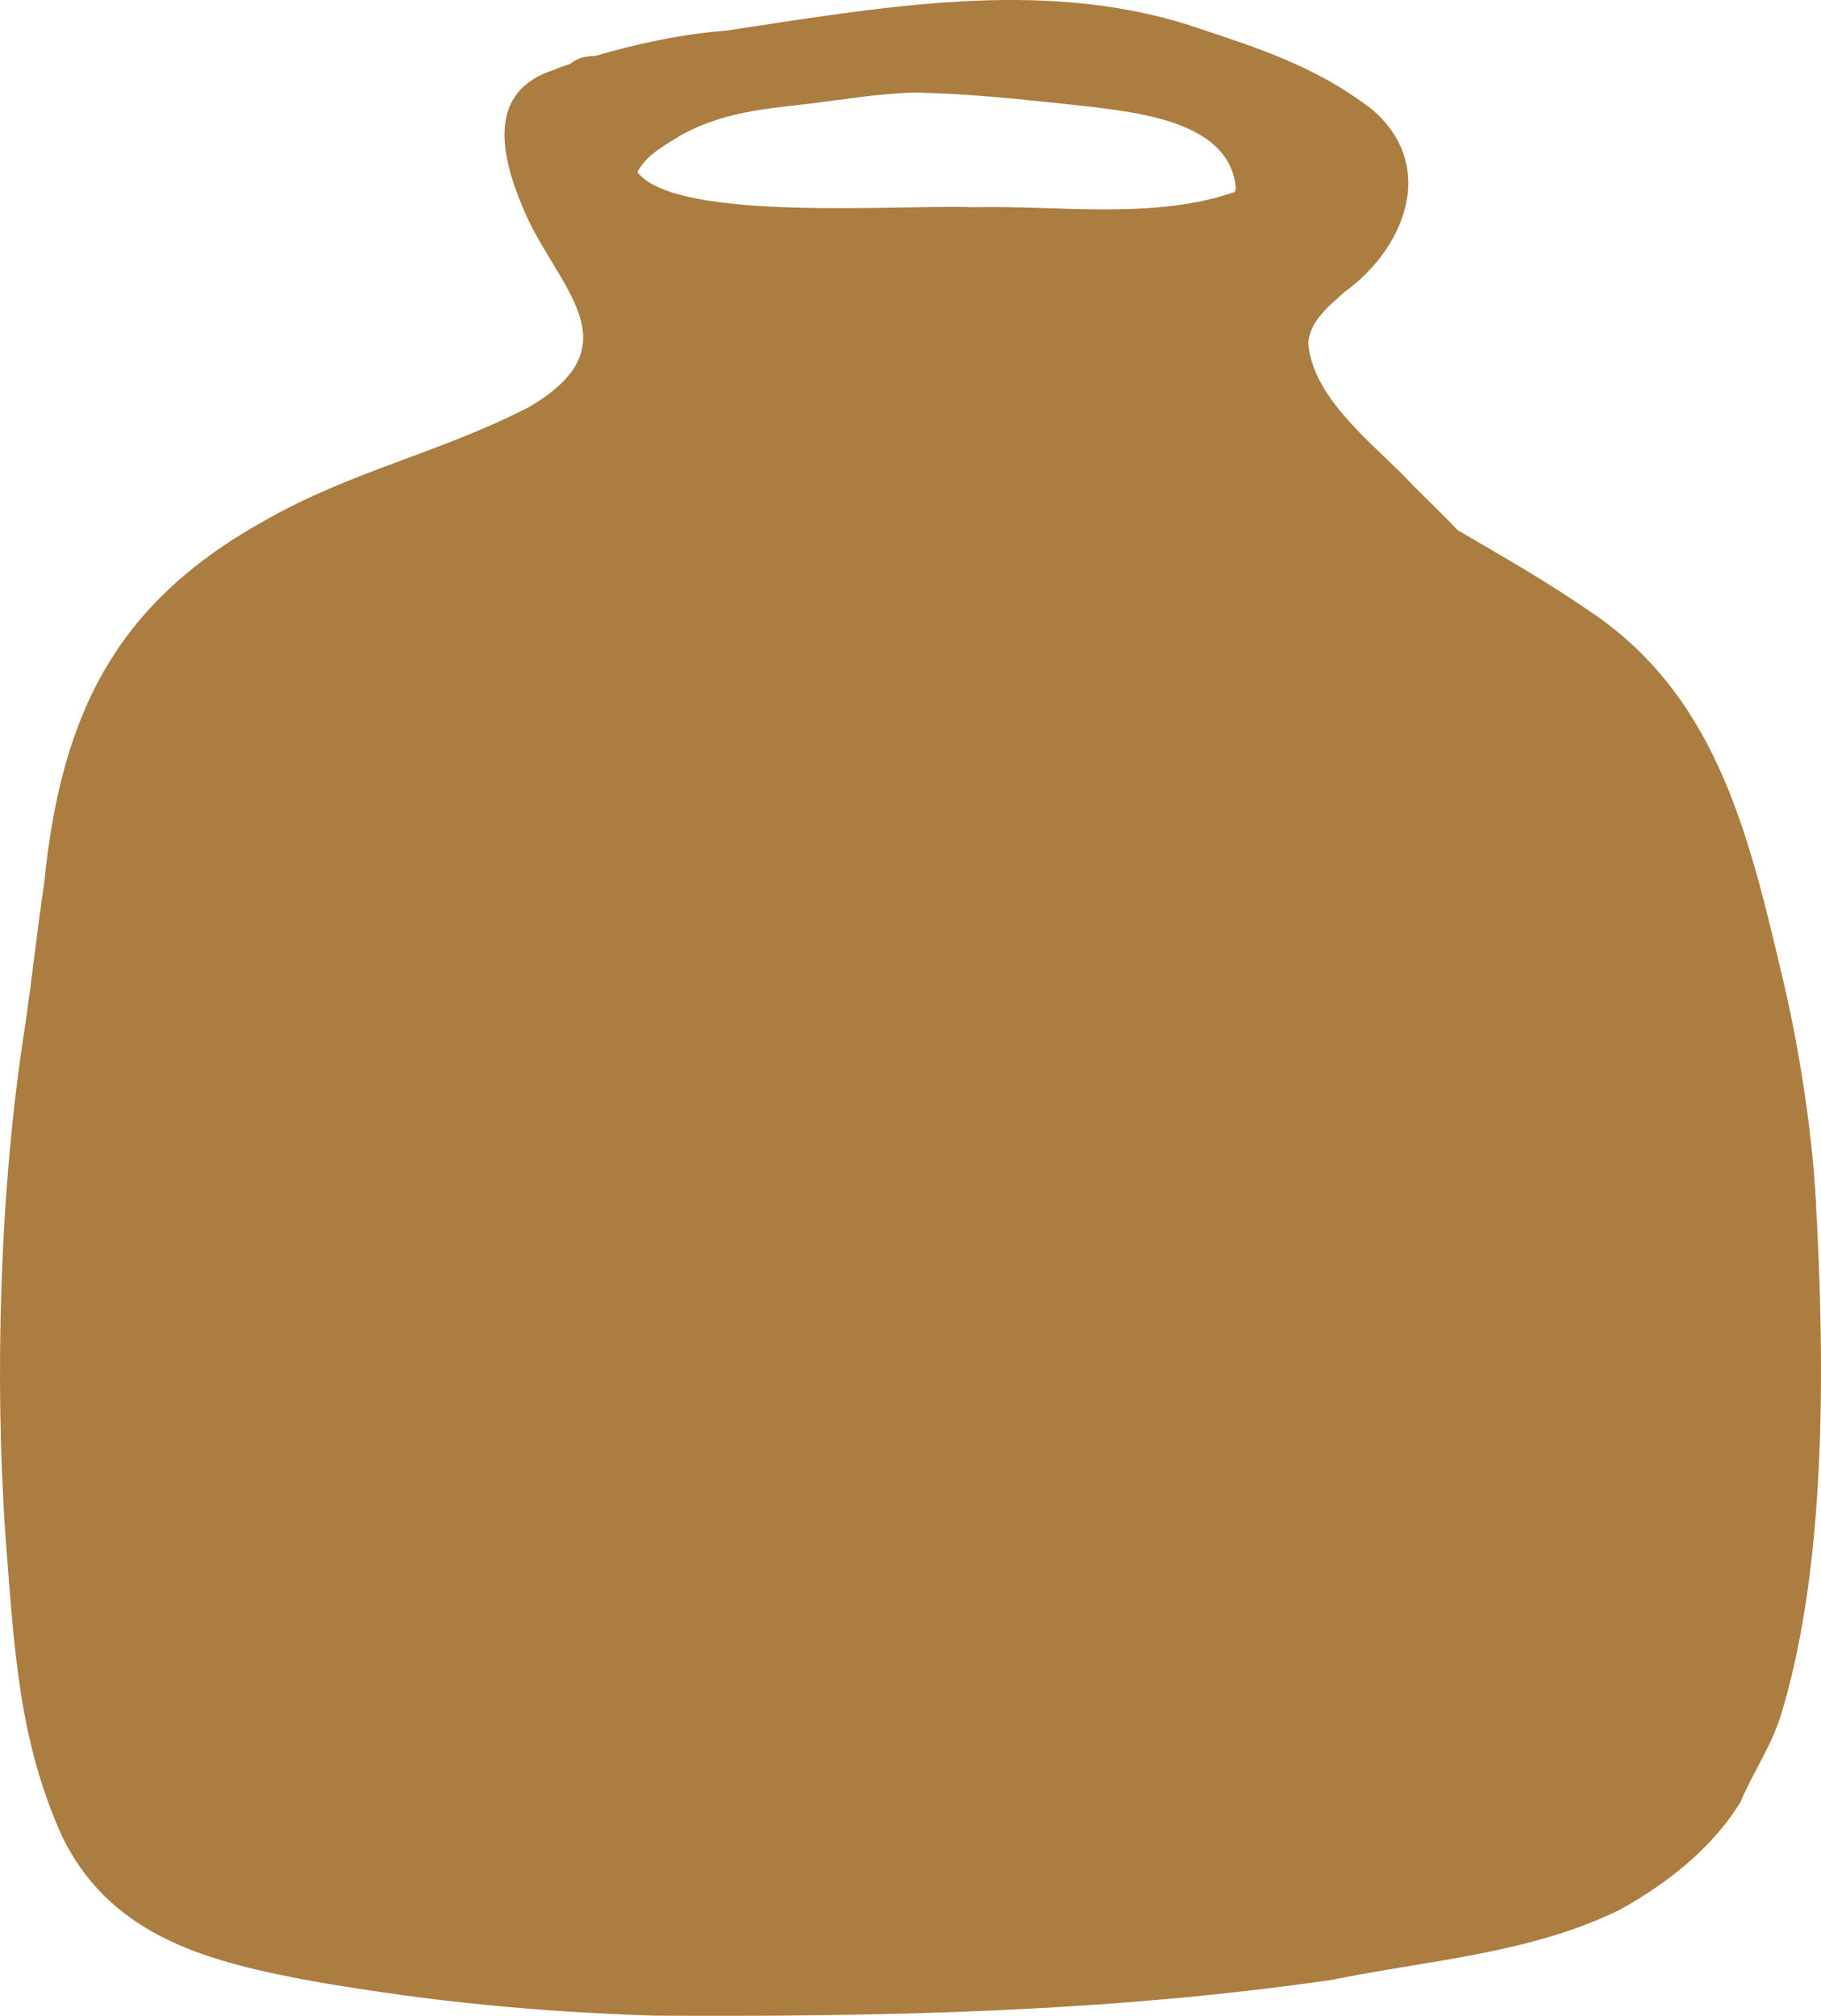 <?xml version="1.0" encoding="UTF-8"?><svg id="Layer_2" xmlns="http://www.w3.org/2000/svg" viewBox="0 0 276.264 305.744"><g id="Components"><g id="_9ecef27c-c646-4f11-876d-6bb31a7b22d7_16"><path d="m275.399,180.635c-.637-9.899-2.487-21.593-4.681-31.132-5.176-21.846-9.734-42.836-28.449-56.053-7.528-5.228-13.807-8.745-21.139-13.05-2.221-2.308-4.511-4.559-6.753-6.763-5.438-5.946-15.067-12.755-15.896-21.456.119-3.461,3.318-5.922,5.535-7.918,8.792-6.324,14.31-18.837,4.207-27.609-8.937-6.894-17.904-9.504-28.203-12.967-22.298-6.925-46.11-2.622-69.788.954-6.727.52-13.435,1.945-19.901,3.838-1.366.021-2.731.261-3.809,1.202-.777.324-1.617.459-2.358.877-10.531,3.278-8.159,13.233-4.671,21.342,5.035,11.818,16.971,20.314.787,29.825-13.682,7.04-26.956,9.697-40.124,17.236-22.906,12.695-30.911,29.721-33.458,55.016-1.069,7.144-1.841,14.424-2.882,21.575C-.028,179.779-.88,209.013.865,233.453c1.291,16.399,1.937,30.691,8.715,45.4,7.553,15.085,22.301,18.795,38.377,21.73,17.914,3.057,33.121,4.519,51.086,5.128,34.341.214,68.962-.488,103.037-5.43,14.654-2.987,30.139-3.962,43.721-10.659,7.136-3.969,13.918-9.265,18.235-16.287,1.965-4.67,4.845-8.645,6.315-13.764,6.983-23.228,6.443-54.628,5.047-78.934ZM187.487,28.55c-.041.193-.115.378-.168.567-12.308,4.282-26.783,1.987-39.819,2.316-10.234-.457-44.983,2.361-50.806-5.336,1.479-2.717,4.111-4.021,6.815-5.705,6.271-3.362,12.168-3.832,18.929-4.622,5.746-.69,10.971-1.609,16.337-1.732,8.628.178,15.77.977,26.957,2.178,7.809.988,20.938,2.526,21.756,12.335Z" style="fill:#ab7d41; stroke-width:0px;"/><path d="m255.44,283.039c-.226.181-.446.364-.67.549.228-.184.45-.368.67-.549Z" style="fill:#ab7d41; stroke-width:0px;"/></g></g></svg>